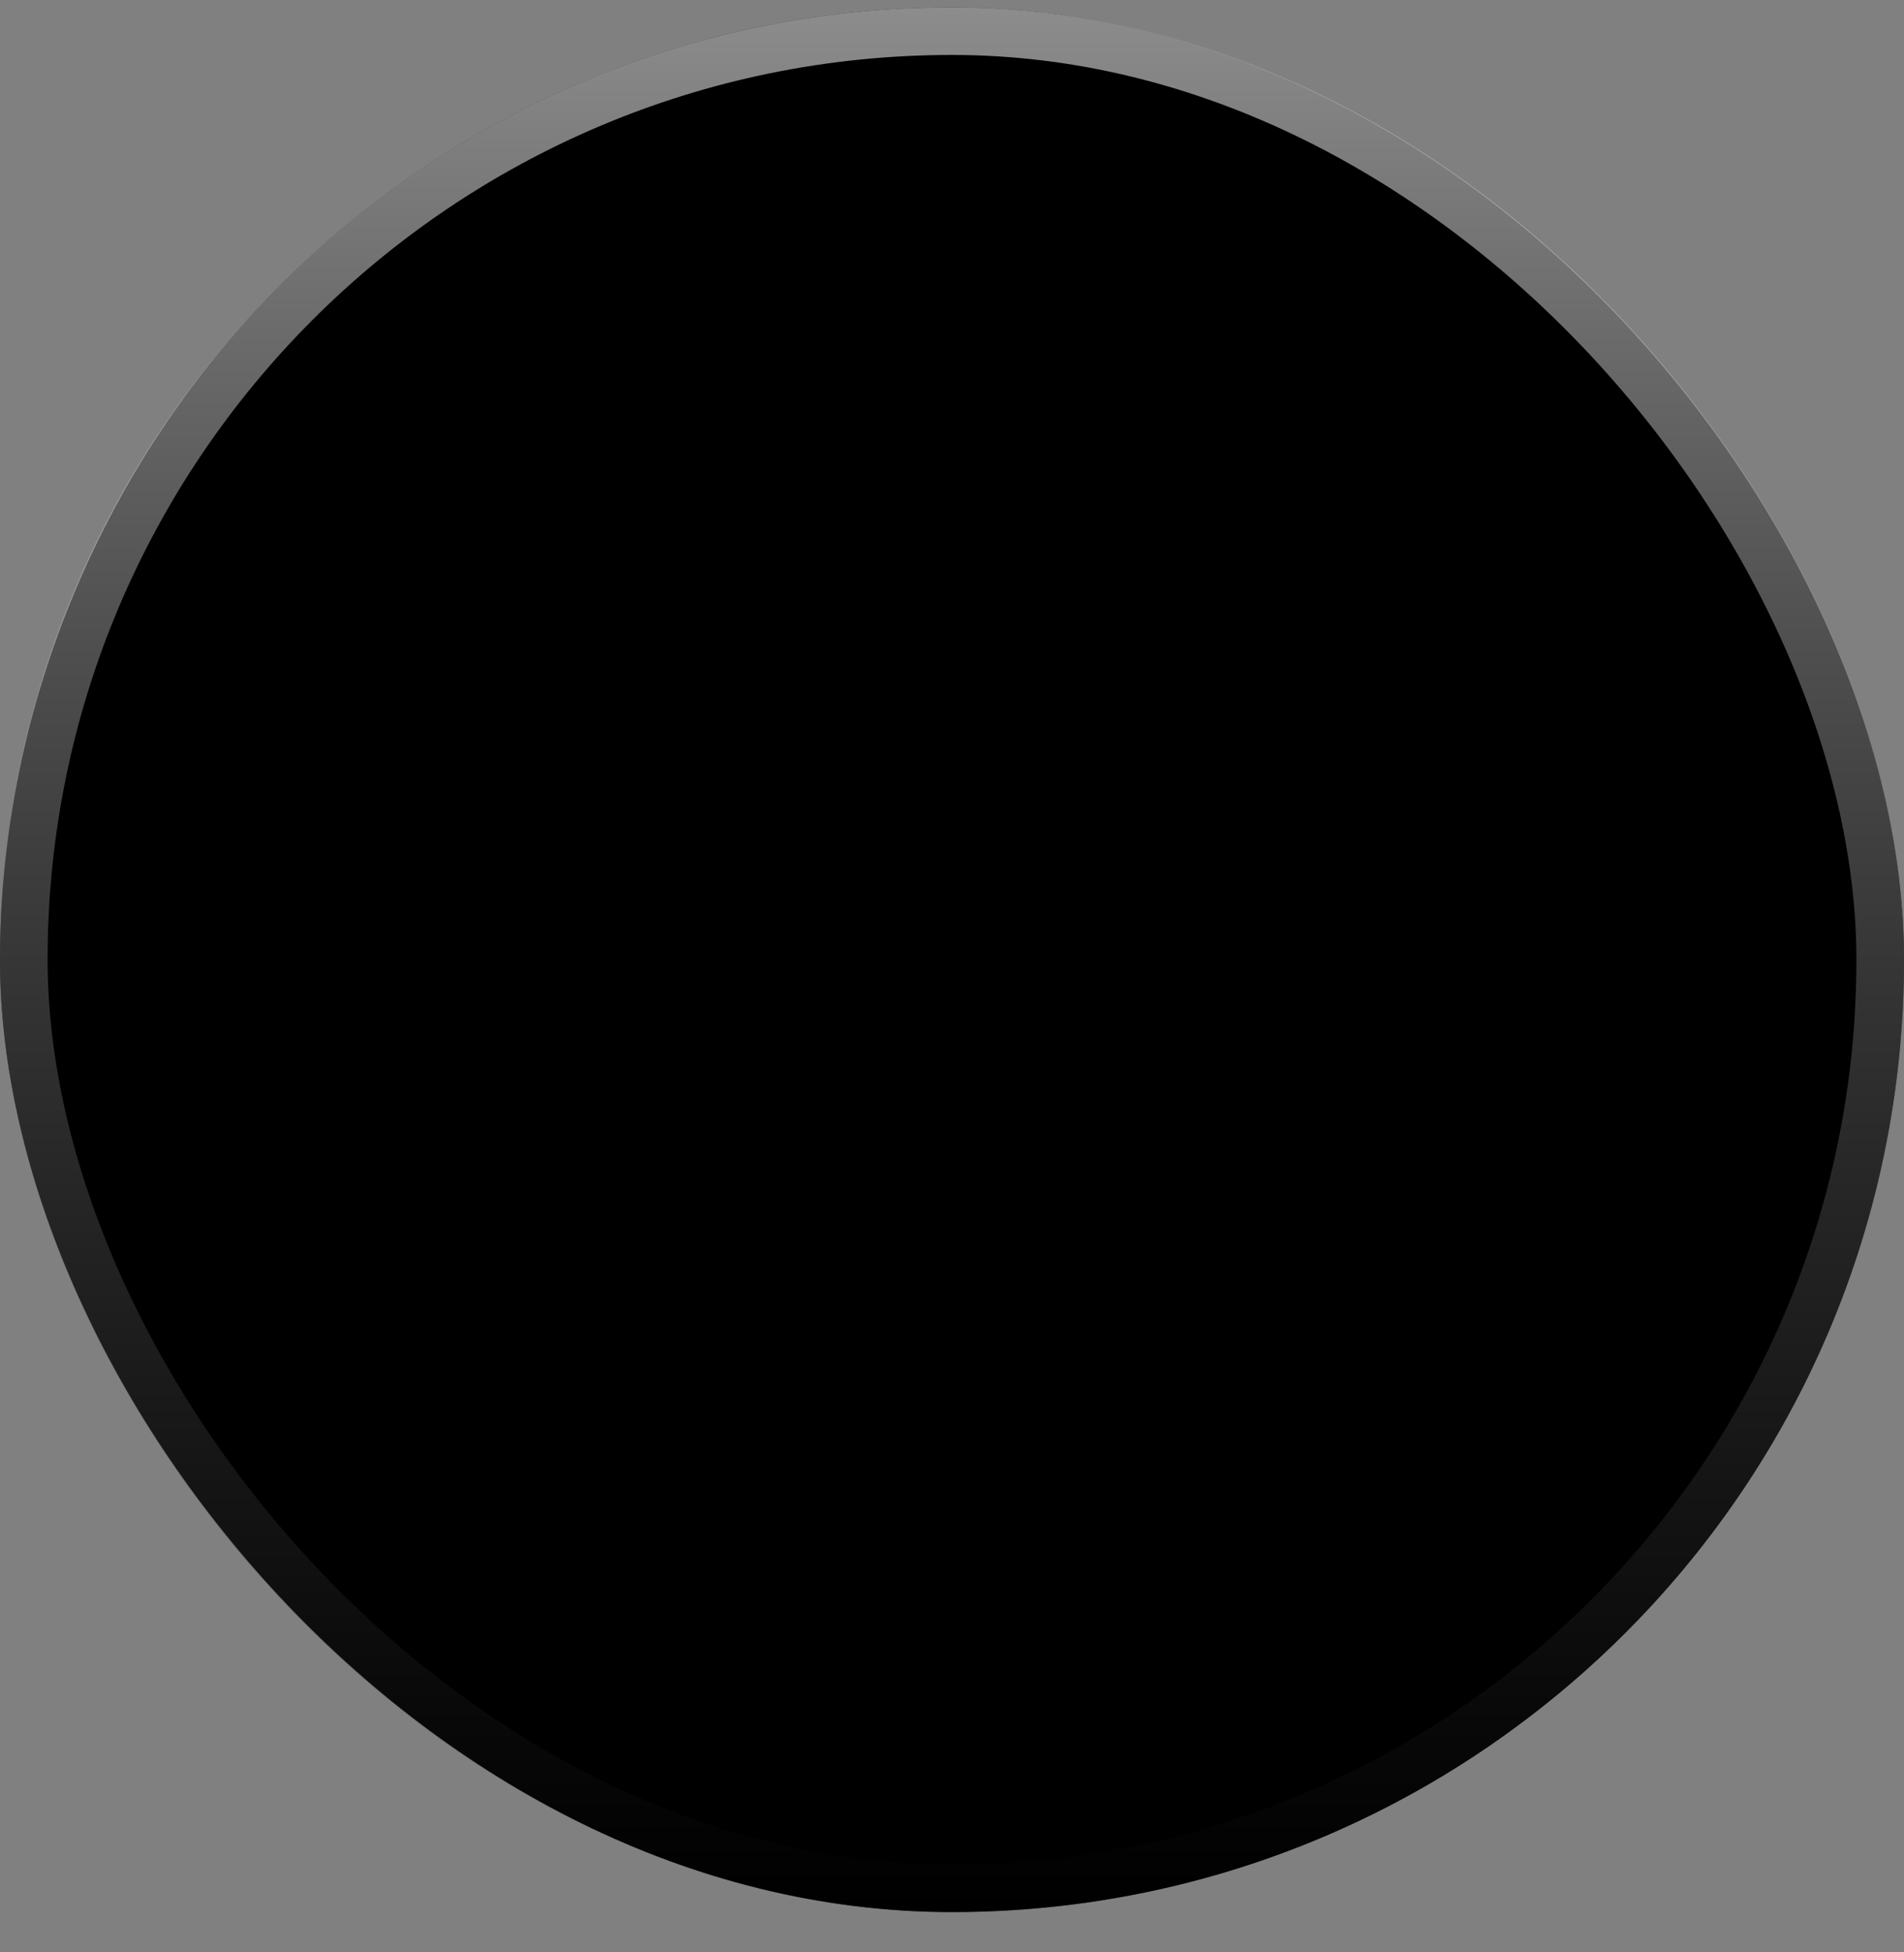 <svg width="40" height="41" viewBox="0 0 40 41" fill="none" xmlns="http://www.w3.org/2000/svg">
<rect x="0" y="0" width="40" height="41" fill="#808080" stroke="none"/>
<g clip-path="url(#clip0_2010_153313)">
<path d="M40 20.154C40 25.524 37.884 30.399 34.44 33.991C34.341 34.094 34.241 34.196 34.141 34.296C34.041 34.396 33.946 34.489 33.847 34.584C33.143 35.26 32.39 35.884 31.594 36.451C31.183 36.746 30.759 37.024 30.323 37.287C27.31 39.107 23.777 40.154 20 40.154C16.223 40.154 12.7 39.11 9.689 37.293C9.253 37.031 8.827 36.753 8.414 36.457C7.619 35.891 6.866 35.269 6.163 34.594C5.961 34.401 5.764 34.204 5.571 34.003C2.12 30.41 0 25.53 0 20.154C0 14.779 2.239 9.631 5.859 6.013C9.477 2.393 14.477 0.154 20 0.154C25.523 0.154 30.523 2.393 34.141 6.013C37.761 9.631 40 14.631 40 20.154Z" fill="#F8991D" style="fill:#F8991D;fill:color(display-p3 0.973 0.6 0.114);fill-opacity:1;"/>
<mask id="mask0_2010_153313" style="mask-type:luminance" maskUnits="userSpaceOnUse" x="0" y="0" width="40" height="41">
<path d="M40 20.154C40 25.524 37.884 30.399 34.44 33.991C34.341 34.094 34.241 34.196 34.141 34.296C34.041 34.396 33.946 34.489 33.847 34.584C33.143 35.26 32.39 35.884 31.594 36.451C31.183 36.746 30.759 37.024 30.323 37.287C27.31 39.107 23.777 40.154 20 40.154C16.223 40.154 12.7 39.11 9.689 37.293C9.253 37.031 8.827 36.753 8.414 36.457C7.619 35.891 6.866 35.269 6.163 34.594C5.961 34.401 5.764 34.204 5.571 34.003C2.12 30.41 0 25.53 0 20.154C0 14.779 2.239 9.631 5.859 6.013C9.477 2.393 14.477 0.154 20 0.154C25.523 0.154 30.523 2.393 34.141 6.013C37.761 9.631 40 14.631 40 20.154Z" fill="white" style="fill:white;fill-opacity:1;"/>
</mask>
<g mask="url(#mask0_2010_153313)">
<g opacity="0.2">
<path d="M4.67 35.502L35.127 5.043" stroke="#F6E8D7" style="stroke:#F6E8D7;stroke:color(display-p3 0.965 0.91 0.843);stroke-opacity:1;" stroke-width="0.857" stroke-linecap="round" stroke-linejoin="round"/>
<path d="M4.306 4.457L36.077 36.228" stroke="#F6E8D7" style="stroke:#F6E8D7;stroke:color(display-p3 0.965 0.91 0.843);stroke-opacity:1;" stroke-width="0.857" stroke-linecap="round" stroke-linejoin="round"/>
<path d="M20 -0.844V44.088" stroke="#F6E8D7" style="stroke:#F6E8D7;stroke:color(display-p3 0.965 0.91 0.843);stroke-opacity:1;" stroke-width="0.857" stroke-linecap="round" stroke-linejoin="round"/>
<path d="M-0.348 13.83L31.424 45.603" stroke="#F6E8D7" style="stroke:#F6E8D7;stroke:color(display-p3 0.965 0.91 0.843);stroke-opacity:1;" stroke-width="0.857" stroke-linecap="round" stroke-linejoin="round"/>
<path d="M-2.896 20.158H42.037" stroke="#F6E8D7" style="stroke:#F6E8D7;stroke:color(display-p3 0.965 0.91 0.843);stroke-opacity:1;" stroke-width="0.857" stroke-linecap="round" stroke-linejoin="round"/>
<path d="M20 34.191C27.75 34.191 34.032 27.908 34.032 20.158C34.032 12.408 27.75 6.125 20 6.125C12.249 6.125 5.967 12.408 5.967 20.158C5.967 27.908 12.249 34.191 20 34.191Z" stroke="#F6E8D7" style="stroke:#F6E8D7;stroke:color(display-p3 0.965 0.91 0.843);stroke-opacity:1;" stroke-width="0.857" stroke-linecap="round" stroke-linejoin="round"/>
</g>
<path d="M17.715 31.937L8.323 31.844L12.991 27.178L17.715 31.937Z" stroke="#F6E8D7" style="stroke:#F6E8D7;stroke:color(display-p3 0.965 0.91 0.843);stroke-opacity:1;" stroke-width="0.857" stroke-linecap="round" stroke-linejoin="round"/>
<path d="M34.039 20.152C34.039 24.029 32.472 27.537 29.931 30.078L20.001 20.152V6.115C27.757 6.115 34.041 12.401 34.041 20.152H34.039Z" stroke="#F6E8D7" style="stroke:#F6E8D7;stroke:color(display-p3 0.965 0.91 0.843);stroke-opacity:1;" stroke-width="0.857" stroke-linecap="round" stroke-linejoin="round"/>
<path d="M20 6.115C12.246 6.115 5.96 12.399 5.96 20.152H20V6.115Z" stroke="#F6E8D7" style="stroke:#F6E8D7;stroke:color(display-p3 0.965 0.91 0.843);stroke-opacity:1;" stroke-width="0.857" stroke-linecap="round" stroke-linejoin="round"/>
<path d="M5.96 20.152L17.767 31.954H31.8L30.273 30.473L20 20.152H5.96Z" stroke="#F6E8D7" style="stroke:#F6E8D7;stroke:color(display-p3 0.965 0.91 0.843);stroke-opacity:1;" stroke-width="0.857" stroke-linecap="round" stroke-linejoin="round"/>
</g>
</g>
<rect x="0.5" y="0.654" width="39" height="39" rx="19.5" stroke="url(#paint0_linear_2010_153313)" style=""/>
<defs>
<linearGradient id="paint0_linear_2010_153313" x1="20" y1="0.154" x2="20" y2="40.154" gradientUnits="userSpaceOnUse">
<stop stop-color="white" stop-opacity="0.55" style="stop-color:white;stop-opacity:0.55;"/>
<stop offset="1" stop-opacity="0.3" style="stop-color:black;stop-opacity:0.3;"/>
</linearGradient>
<clipPath id="clip0_2010_153313">
<rect y="0.154" width="40" height="40" rx="20" fill="white" style="fill:white;fill-opacity:1;"/>
</clipPath>
</defs>
</svg>
